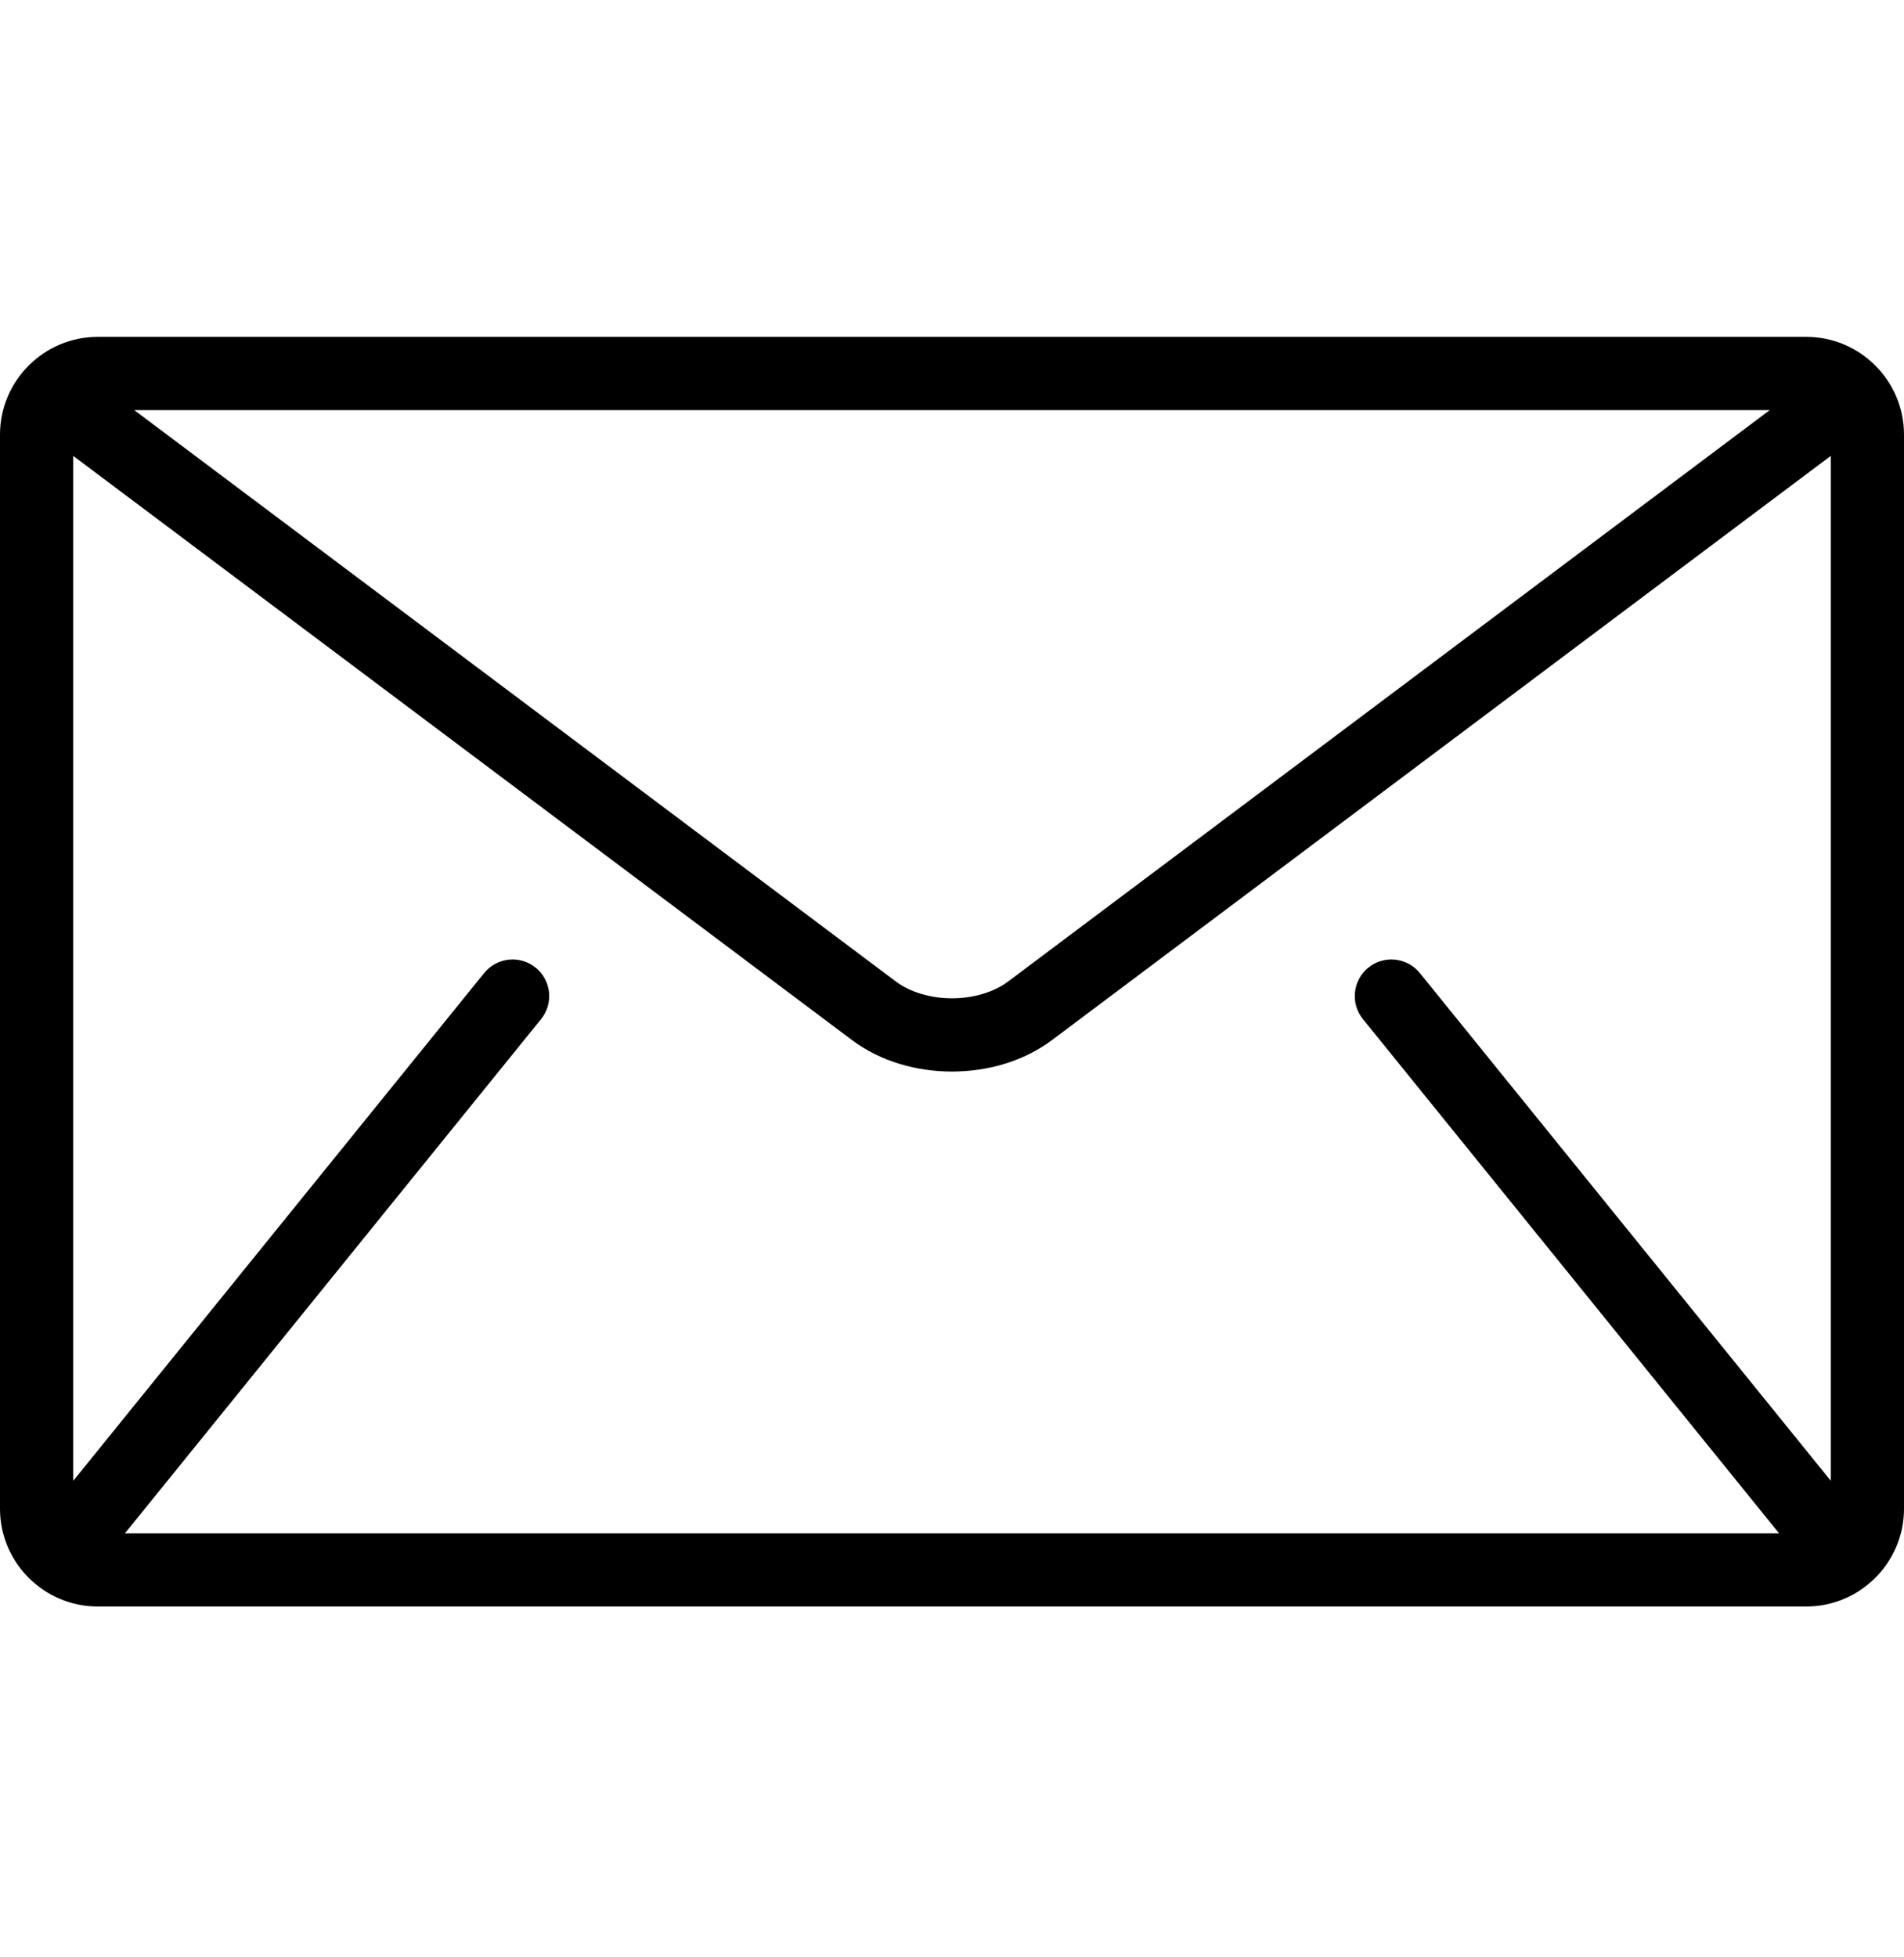 <svg width="36" height="37" viewBox="0 0 36 37" fill="none" xmlns="http://www.w3.org/2000/svg">
<path d="M34.154 6.368H1.846C0.831 6.368 0 7.199 0 8.214V28.522C0 29.537 0.831 30.368 1.846 30.368H34.154C35.169 30.368 36 29.537 36 28.522V8.214C36 7.199 35.169 6.368 34.154 6.368ZM33.461 7.753L19.062 18.553C18.803 18.75 18.406 18.873 18 18.871C17.594 18.873 17.197 18.75 16.938 18.553L2.539 7.753H33.461ZM25.77 19.265L33.616 28.958C33.623 28.968 33.633 28.975 33.642 28.984H2.358C2.367 28.974 2.376 28.968 2.384 28.958L10.23 19.265C10.471 18.968 10.425 18.532 10.127 18.291C9.83 18.051 9.395 18.097 9.154 18.394L1.385 27.992V8.618L16.108 19.66C16.661 20.073 17.334 20.254 18 20.256C18.664 20.254 19.338 20.073 19.892 19.66L34.615 8.618V27.991L26.846 18.394C26.605 18.097 26.169 18.051 25.872 18.291C25.575 18.532 25.529 18.968 25.77 19.265Z" fill="black"/>
</svg>
